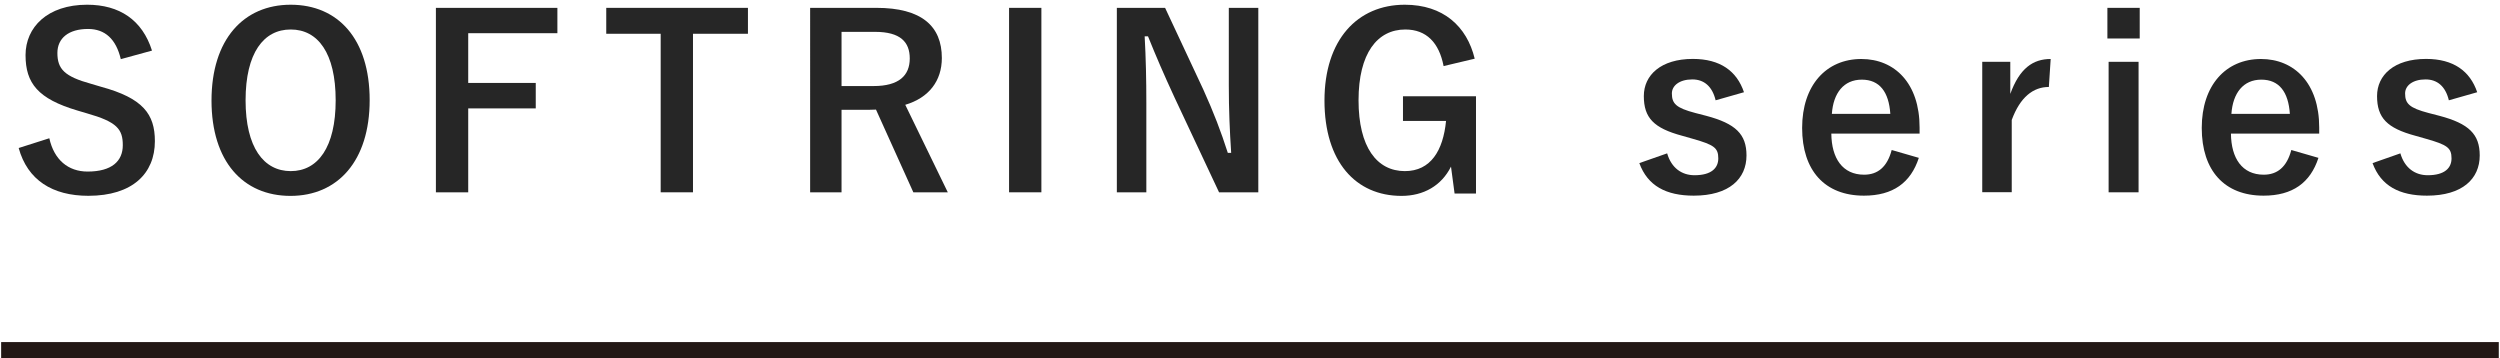 <?xml version="1.0" encoding="utf-8"?>
<!-- Generator: Adobe Illustrator 27.5.0, SVG Export Plug-In . SVG Version: 6.00 Build 0)  -->
<svg version="1.1" id="レイヤー_1" xmlns="http://www.w3.org/2000/svg" xmlns:xlink="http://www.w3.org/1999/xlink" x="0px"
	 y="0px" viewBox="0 0 328 47" style="enable-background:new 0 0 328 47;" xml:space="preserve">
<style type="text/css">
	.st0{fill:#231815;}
	.st1{fill:#262626;}
</style>
<g>
	<rect x="0.15" y="44.88" class="st0" width="327.69" height="2.12"/>
	<g>
		<path class="st1" d="M15.85,7.76c-0.62-2.62-2.06-3.96-4.3-3.96c-2.56,0-4.02,1.22-4.02,3.15c0,2.12,0.94,3.09,4.43,4.05
			l1.28,0.38c5.52,1.5,7.08,3.59,7.08,7.14c0,4.24-2.93,7.17-8.73,7.17c-4.71,0-7.98-2.06-9.14-6.27l4.02-1.28
			c0.62,2.81,2.46,4.37,5.02,4.37c3.18,0,4.62-1.37,4.62-3.46s-0.75-3.06-4.71-4.18l-1.25-0.37c-5.15-1.53-6.8-3.56-6.8-7.27
			c0-3.65,2.87-6.61,8.08-6.61c4.24,0,7.24,2,8.51,6.02L15.85,7.76z"/>
		<path class="st1" d="M48.5,13.13c0,7.98-4.18,12.57-10.39,12.57c-6.21,0-10.36-4.52-10.36-12.51c0-8.02,4.21-12.57,10.39-12.57
			C44.35,0.62,48.5,5.11,48.5,13.13z M32.22,13.16c0,6.18,2.37,9.29,5.93,9.29c3.55,0,5.89-3.12,5.89-9.29
			c0-6.21-2.34-9.29-5.89-9.29C34.59,3.86,32.22,6.95,32.22,13.16z"/>
		<path class="st1" d="M73.13,4.36h-11.7v6.52h8.86v3.34h-8.86v11.01h-4.24V1.03h15.94V4.36z"/>
		<path class="st1" d="M98.13,4.43h-7.21v20.8h-4.24V4.43h-7.14v-3.4h18.59V4.43z"/>
		<path class="st1" d="M114.99,1.03c5.89,0,8.58,2.37,8.58,6.58c0,2.99-1.68,5.21-4.8,6.14l5.58,11.48h-4.52l-4.9-10.85
			c-0.34,0-0.69,0.03-1.09,0.03h-3.43v10.82h-4.12V1.03H114.99z M110.41,11.29h4.21c3.31,0,4.74-1.37,4.74-3.62
			c0-2.15-1.22-3.49-4.55-3.49h-4.4V11.29z"/>
		<path class="st1" d="M136.63,25.23h-4.24V1.03h4.24V25.23z"/>
		<path class="st1" d="M165.09,25.23h-5.15l-5.86-12.48c-1.4-3.03-2.37-5.27-3.46-7.98h-0.44c0.16,2.87,0.22,5.74,0.22,8.73v11.73
			h-3.87V1.03h6.33l5.02,10.73c1.37,3.03,2.31,5.49,3.21,8.3h0.44c-0.19-2.96-0.31-5.61-0.31-8.86V1.03h3.87V25.23z"/>
		<path class="st1" d="M189.4,8.67c-0.59-3.06-2.25-4.8-5.02-4.8c-3.68,0-6.14,3.12-6.14,9.29c0,6.14,2.4,9.29,6.08,9.29
			c3.4,0,5.02-2.71,5.4-6.58h-5.65v-3.24h9.58v12.76h-2.81l-0.47-3.53c-1.25,2.5-3.59,3.84-6.49,3.84
			c-6.02,0-10.11-4.49-10.11-12.51c0-7.98,4.33-12.57,10.54-12.57c5.02,0,8.14,2.81,9.17,7.08L189.4,8.67z"/>
		<path class="st1" d="M225.09,13.16c-0.44-1.84-1.53-2.74-3.06-2.74c-1.68,0-2.68,0.81-2.68,1.84c0,1.34,0.56,1.9,3.06,2.56
			l1.43,0.37c3.9,1.03,5.3,2.43,5.3,5.21c0,3.06-2.28,5.27-6.92,5.27c-3.62,0-6.05-1.28-7.14-4.27l3.65-1.28
			c0.56,1.93,1.93,2.87,3.59,2.87c2.25,0,3.12-0.97,3.12-2.21c0-1.4-0.59-1.78-3.31-2.56l-1.44-0.41c-3.71-1-5.02-2.34-5.02-5.21
			c0-2.75,2.25-4.87,6.43-4.87c3.59,0,5.77,1.59,6.71,4.37L225.09,13.16z"/>
		<path class="st1" d="M240.27,17.53c0.03,3.24,1.47,5.39,4.3,5.39c1.78,0,3.03-1,3.62-3.24l3.56,1.03c-1.06,3.27-3.4,4.96-7.2,4.96
			c-5.12,0-8.11-3.27-8.11-8.89c0-5.58,3.15-9.04,7.77-9.04c4.37,0,7.64,3.18,7.64,8.98v0.81H240.27z M248.01,14.94
			c-0.19-2.87-1.4-4.49-3.74-4.49c-2.37,0-3.74,1.75-3.93,4.49H248.01z"/>
		<path class="st1" d="M268.81,11.41c-2.06,0-3.77,1.34-4.87,4.33v9.48h-3.87V8.11h3.68v4.21c1.22-3.37,2.99-4.58,5.3-4.58
			L268.81,11.41z"/>
		<path class="st1" d="M280.73,5.05h-4.24V1.03h4.24V5.05z M280.58,25.23h-3.93V8.11h3.93V25.23z"/>
		<path class="st1" d="M292.7,17.53c0.03,3.24,1.47,5.39,4.3,5.39c1.78,0,3.03-1,3.62-3.24l3.56,1.03c-1.06,3.27-3.4,4.96-7.2,4.96
			c-5.12,0-8.11-3.27-8.11-8.89c0-5.58,3.15-9.04,7.77-9.04c4.37,0,7.64,3.18,7.64,8.98v0.81H292.7z M300.43,14.94
			c-0.19-2.87-1.4-4.49-3.74-4.49c-2.37,0-3.74,1.75-3.93,4.49H300.43z"/>
		<path class="st1" d="M321.29,13.16c-0.44-1.84-1.53-2.74-3.06-2.74c-1.68,0-2.68,0.81-2.68,1.84c0,1.34,0.56,1.9,3.06,2.56
			l1.43,0.37c3.9,1.03,5.3,2.43,5.3,5.21c0,3.06-2.28,5.27-6.92,5.27c-3.62,0-6.05-1.28-7.14-4.27l3.65-1.28
			c0.56,1.93,1.93,2.87,3.59,2.87c2.25,0,3.12-0.97,3.12-2.21c0-1.4-0.59-1.78-3.31-2.56l-1.44-0.41c-3.71-1-5.02-2.34-5.02-5.21
			c0-2.75,2.25-4.87,6.43-4.87c3.59,0,5.77,1.59,6.71,4.37L321.29,13.16z"/>
	</g>
</g>
</svg>
